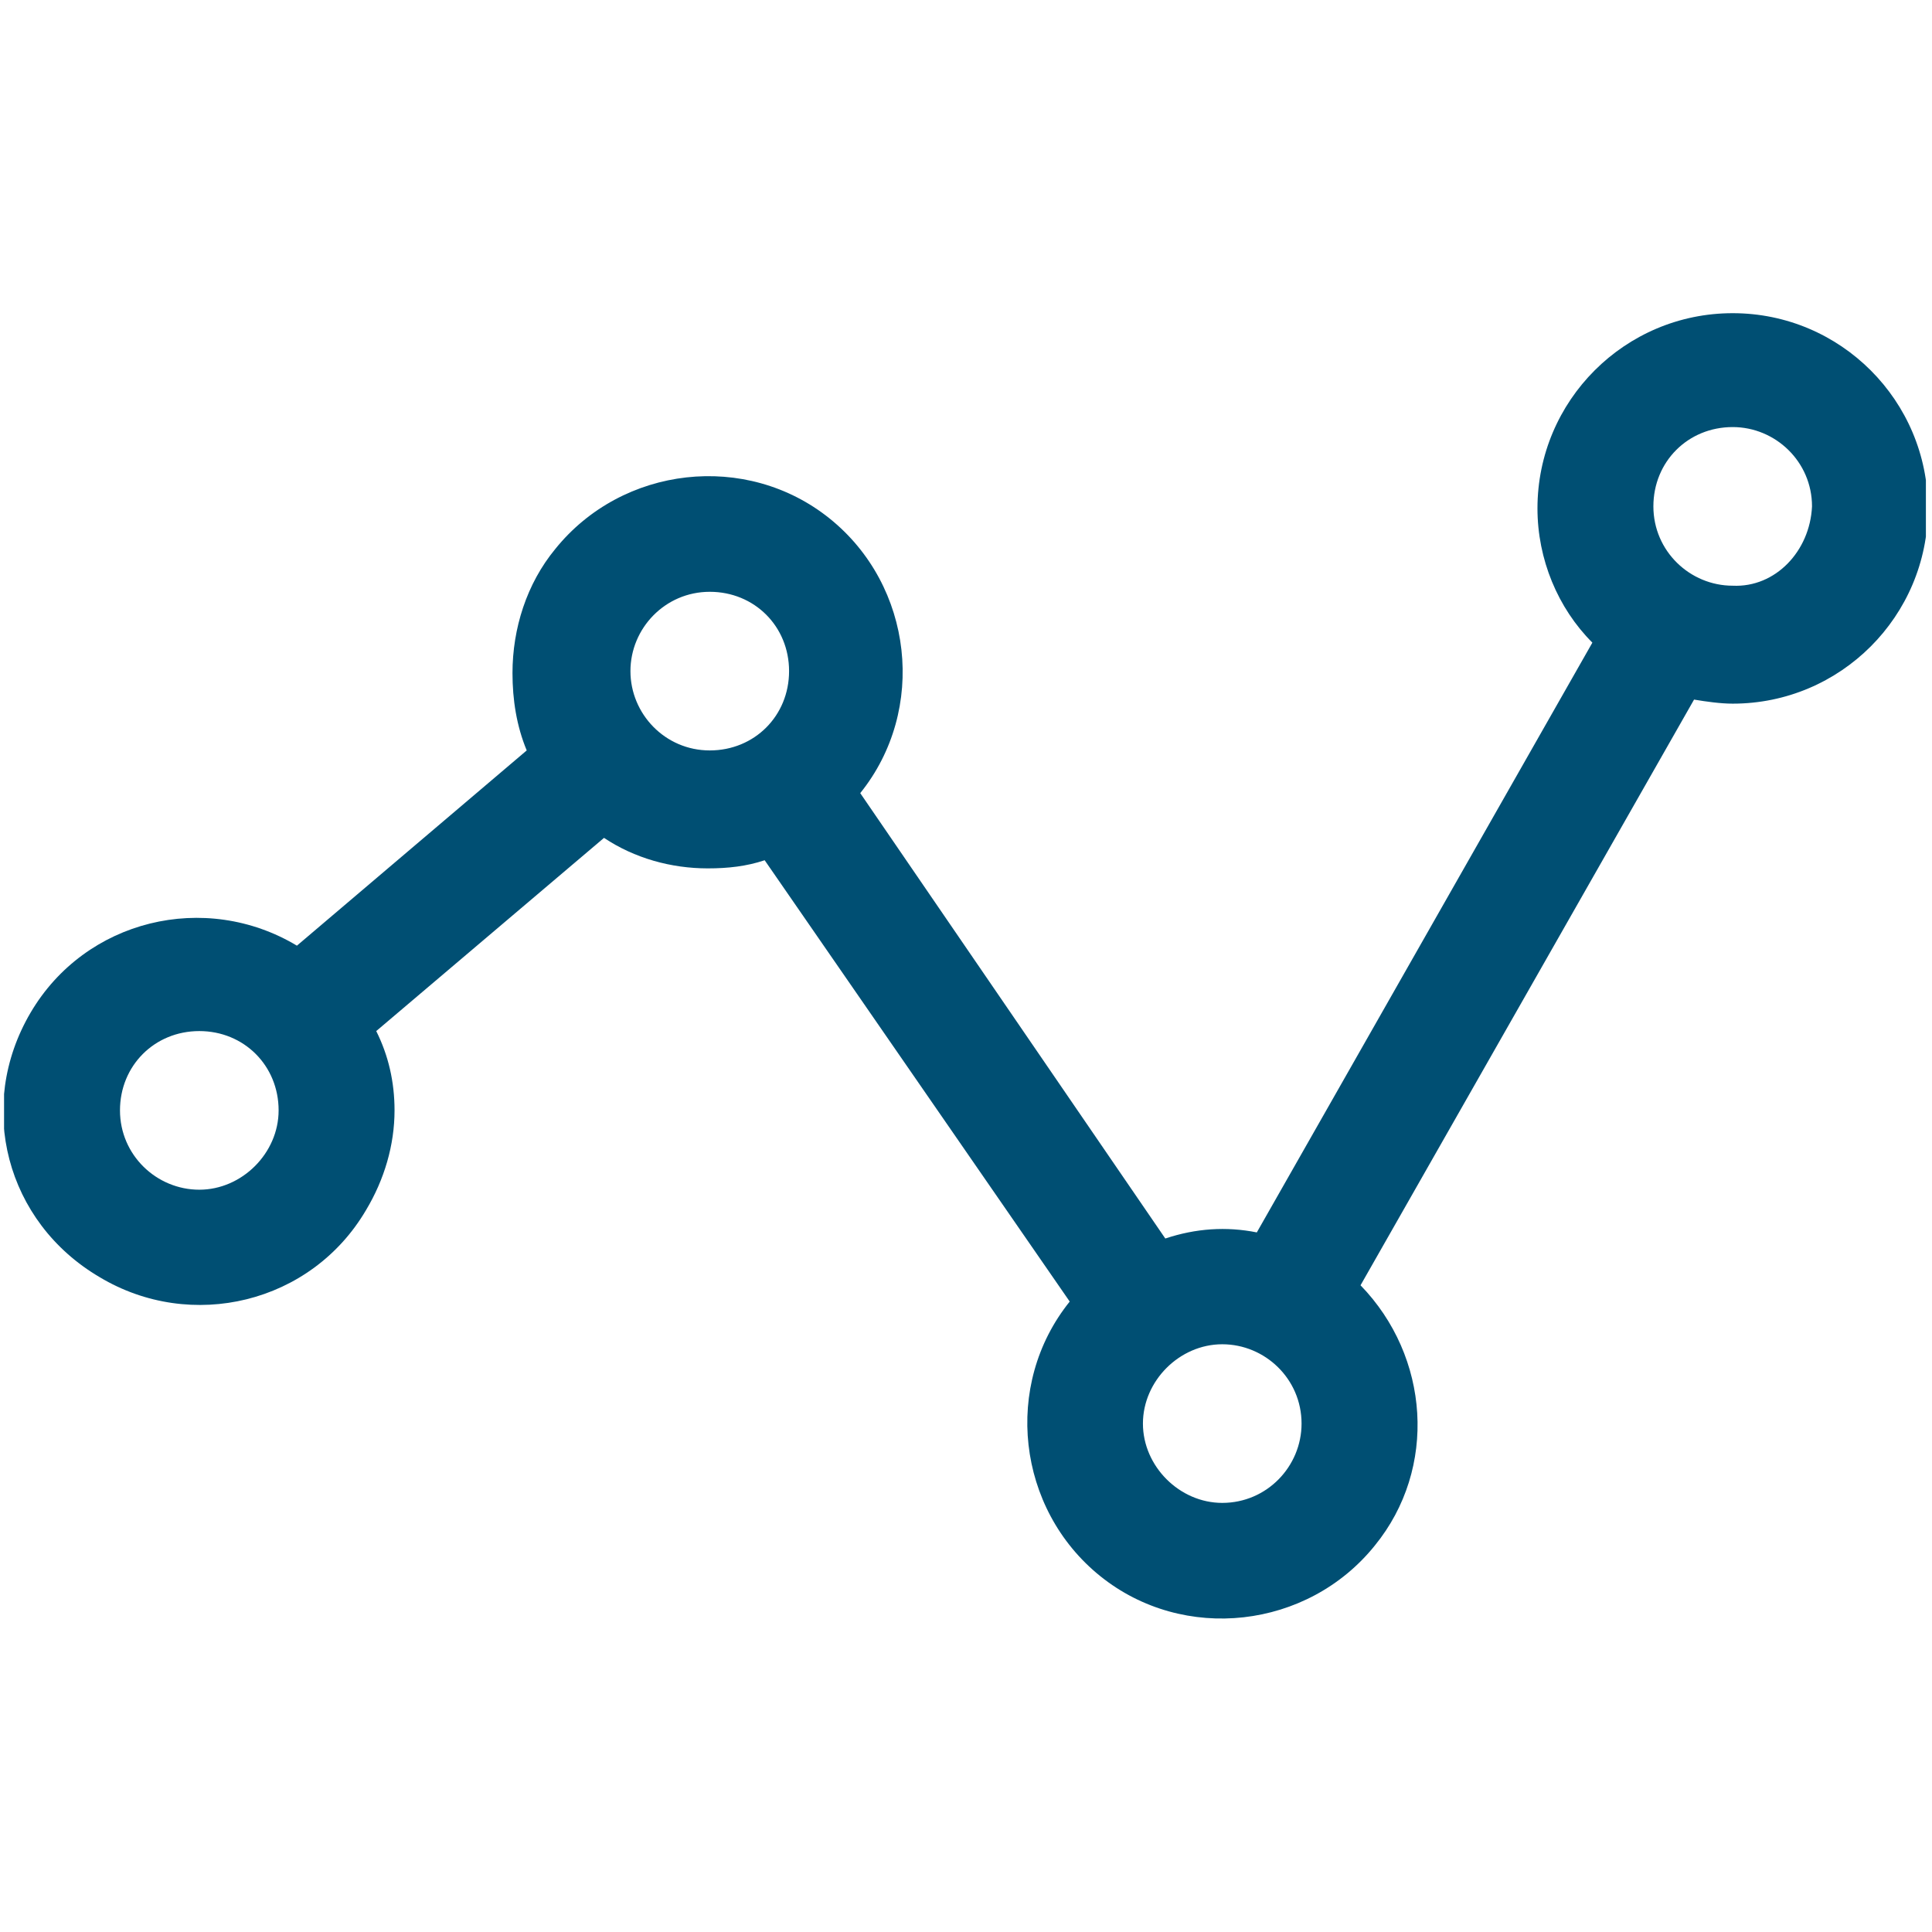 <?xml version="1.0" encoding="utf-8"?>
<!-- Generator: Adobe Illustrator 25.1.0, SVG Export Plug-In . SVG Version: 6.00 Build 0)  -->
<svg version="1.1" id="Layer_2_1_" xmlns="http://www.w3.org/2000/svg" xmlns:xlink="http://www.w3.org/1999/xlink" x="0px" y="0px"
	 viewBox="0 0 95 95" style="enable-background:new 0 0 95 95;" xml:space="preserve">
<style type="text/css">
	.st0{clip-path:url(#SVGID_2_);}
	.st1{fill:#004F73;}
</style>
<g>
	<defs>
		<rect id="SVGID_1_" x="0.2" y="15.4" width="94.5" height="64.2"/>
	</defs>
	<clipPath id="SVGID_2_">
		<use xlink:href="#SVGID_1_"  style="overflow:visible;"/>
	</clipPath>
	<g class="st0">
		<path class="st1" d="M85.2,28.8c-2.1,0-3.9-1.7-3.9-3.9s1.7-3.9,3.9-3.9c2.1,0,3.9,1.7,3.9,3.9c0,0,0,0,0,0
			C89,27.1,87.3,28.9,85.2,28.8 M60.1,73.9c-2.1,0-3.9-1.8-3.9-3.9c0-2.1,1.8-3.9,3.9-3.9c2.1,0,3.9,1.7,3.9,3.9
			C64,72.1,62.3,73.9,60.1,73.9C60.1,73.9,60.1,73.9,60.1,73.9 M31,33c0-2.1,1.7-3.9,3.9-3.9s3.9,1.7,3.9,3.9s-1.7,3.9-3.9,3.9l0,0
			C32.7,36.9,31,35.1,31,33 M9.8,58.5c-2.1,0-3.9-1.7-3.9-3.9s1.7-3.9,3.9-3.9s3.9,1.7,3.9,3.9l0,0C13.7,56.7,11.9,58.5,9.8,58.5
			 M85.2,15.4c-5.3,0-9.6,4.3-9.6,9.6c0,2.5,1,4.9,2.7,6.6l-16.5,29c-1.5-0.3-3-0.2-4.5,0.3l-15-21.9c3.3-4.1,2.6-10.2-1.5-13.5
			s-10.2-2.6-13.5,1.5c-1.4,1.7-2.1,3.9-2.1,6.1c0,1.3,0.2,2.6,0.7,3.8l-11.3,9.6c-4.5-2.7-10.4-1.3-13.1,3.3S0.3,60.1,4.9,62.8
			c4.5,2.7,10.4,1.3,13.1-3.3c0.9-1.5,1.4-3.2,1.4-4.9c0-1.4-0.3-2.7-0.9-3.9l11.2-9.5c1.5,1,3.3,1.5,5.1,1.5c1,0,1.9-0.1,2.8-0.4
			L52.6,64c-3.3,4.1-2.6,10.2,1.5,13.5s10.2,2.6,13.5-1.5c3.1-3.8,2.7-9.3-0.7-12.8l16.4-28.8c0.6,0.1,1.3,0.2,1.9,0.2
			c5.3,0,9.6-4.3,9.6-9.6S90.5,15.4,85.2,15.4"/>
	</g>
</g>
</svg>
